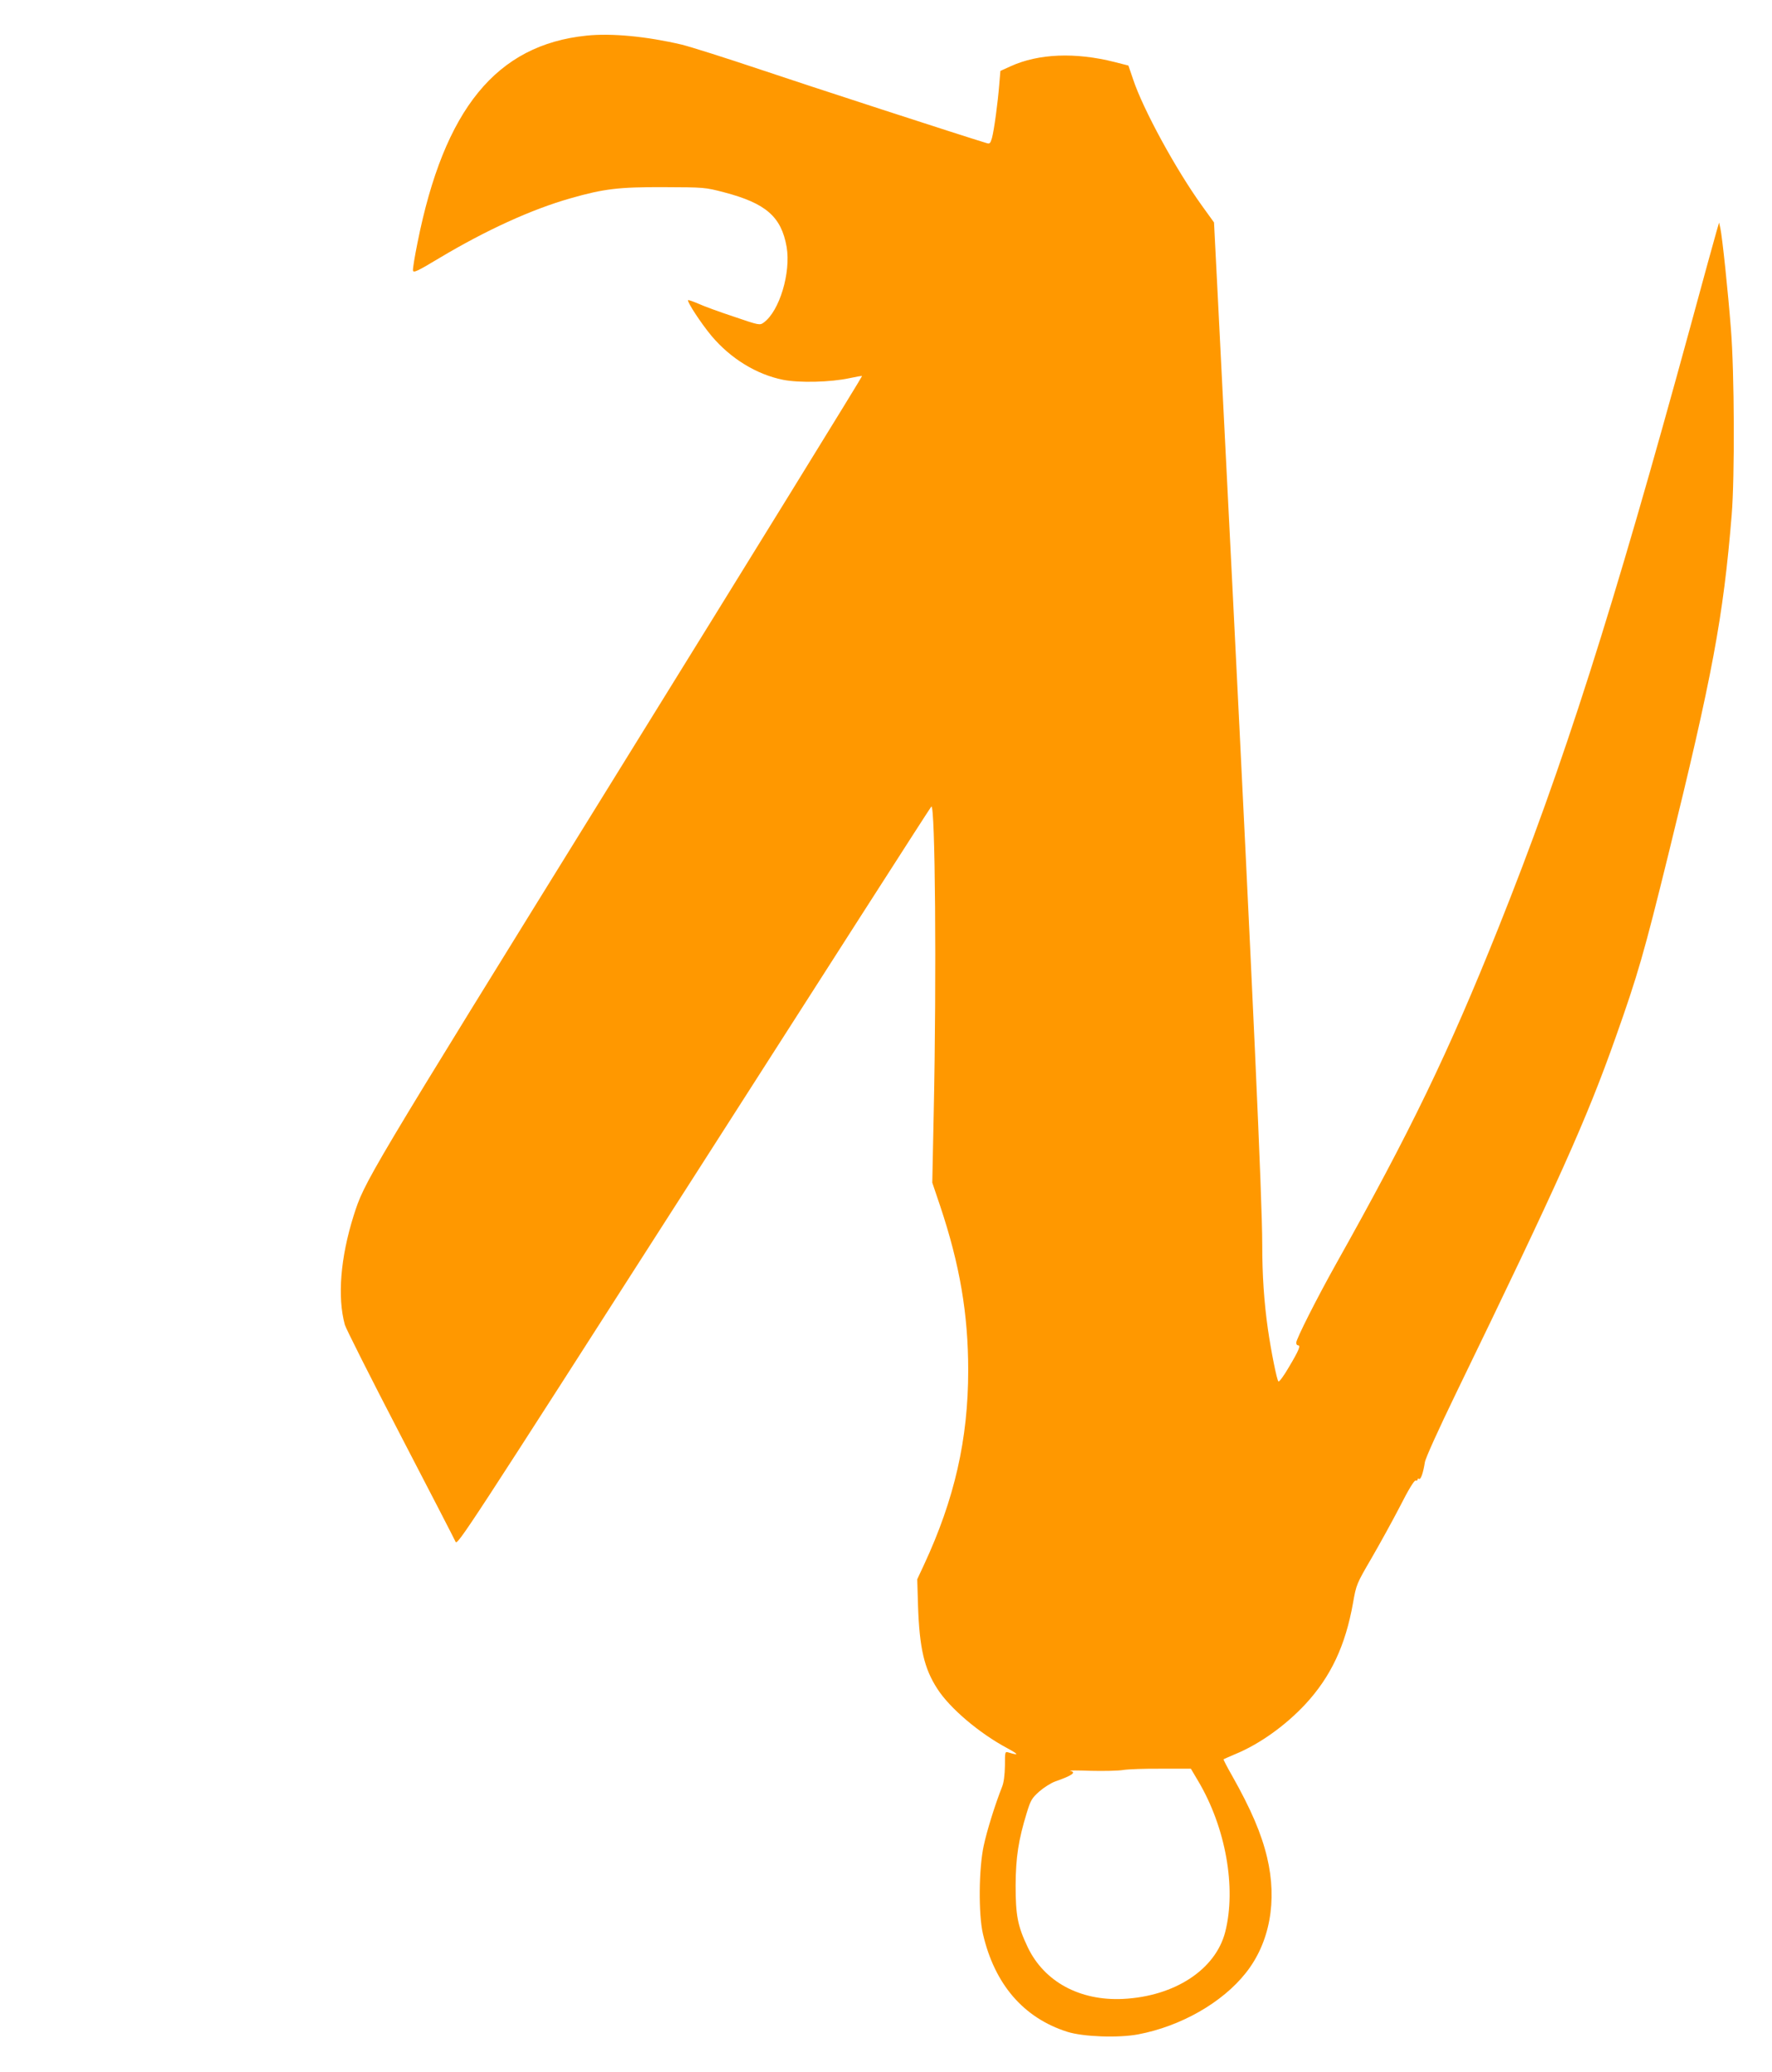 <?xml version="1.0" standalone="no"?>
<!DOCTYPE svg PUBLIC "-//W3C//DTD SVG 20010904//EN"
 "http://www.w3.org/TR/2001/REC-SVG-20010904/DTD/svg10.dtd">
<svg version="1.0" xmlns="http://www.w3.org/2000/svg"
 width="1095pt" height="1280pt" viewBox="0 0 1095 1280"
 preserveAspectRatio="xMidYMid meet">
<g transform="translate(0,1280) scale(0.1,-0.1)"
fill="#ff9800" stroke="none">
<path d="M3625 12580 c-557 -57 -880 -452 -1045 -1279 -17 -84 -30 -162 -28
-172 3 -16 28 -4 163 77 286 171 570 301 810 369 206 59 299 70 575 69 253 -1
256 -1 375 -32 259 -68 353 -151 386 -337 27 -159 -44 -396 -141 -467 -25 -18
-27 -18 -185 36 -88 29 -187 65 -219 80 -33 14 -61 24 -64 22 -8 -9 83 -147
145 -221 118 -140 278 -238 442 -271 101 -20 294 -15 410 10 41 9 76 15 78 13
2 -3 -678 -1105 -1512 -2451 -1571 -2537 -1561 -2521 -1630 -2736 -81 -258
-101 -501 -54 -673 6 -22 159 -326 341 -676 182 -350 336 -648 343 -664 11
-26 64 56 1470 2250 802 1253 1463 2284 1470 2291 24 26 33 -1044 15 -1888
l-9 -435 49 -145 c121 -362 173 -665 173 -1015 0 -425 -85 -796 -273 -1200
l-42 -90 5 -165 c9 -261 38 -386 119 -511 76 -119 258 -274 432 -367 72 -39
75 -47 9 -27 -23 7 -23 6 -23 -81 -1 -57 -7 -104 -17 -129 -45 -114 -94 -272
-114 -365 -31 -143 -33 -425 -5 -545 72 -312 251 -519 521 -605 98 -31 314
-39 438 -16 264 50 520 196 665 379 149 187 196 446 132 714 -35 147 -99 297
-217 506 -31 54 -54 99 -52 100 2 2 35 16 72 32 151 62 311 177 434 309 157
170 247 361 294 625 20 114 22 118 114 276 51 88 131 233 177 322 52 103 88
161 96 158 6 -2 12 0 12 6 0 6 4 8 9 4 11 -6 26 39 36 103 4 26 85 204 192
425 636 1310 808 1694 986 2197 138 389 176 521 327 1134 271 1100 339 1461
391 2096 19 230 17 882 -5 1150 -18 232 -53 563 -65 620 l-8 35 -16 -55 c-9
-30 -82 -296 -162 -590 -481 -1759 -784 -2708 -1185 -3710 -311 -776 -543
-1256 -1005 -2079 -118 -211 -245 -462 -245 -485 0 -9 5 -16 11 -16 18 0 6
-30 -56 -134 -31 -54 -61 -94 -65 -89 -10 10 -45 185 -65 323 -24 169 -35 333
-35 523 0 274 -59 1570 -185 4077 -36 712 -76 1507 -89 1765 l-24 471 -75 104
c-162 225 -364 596 -425 780 l-29 85 -86 22 c-242 61 -469 52 -641 -26 l-64
-29 -7 -83 c-9 -114 -32 -283 -45 -331 -10 -34 -14 -38 -33 -32 -156 47 -1103
355 -1397 454 -212 71 -432 141 -490 155 -214 50 -430 71 -585 55z m3779
-10781 c170 -286 237 -659 167 -933 -60 -232 -312 -397 -631 -413 -267 -13
-487 106 -589 319 -63 132 -75 198 -75 383 1 172 17 279 69 448 24 78 31 90
78 132 29 25 72 52 97 61 106 37 134 57 93 66 -10 3 47 3 127 0 80 -2 170 0
200 5 30 5 137 9 237 8 l182 0 45 -76z"/>
</g>
</svg>
